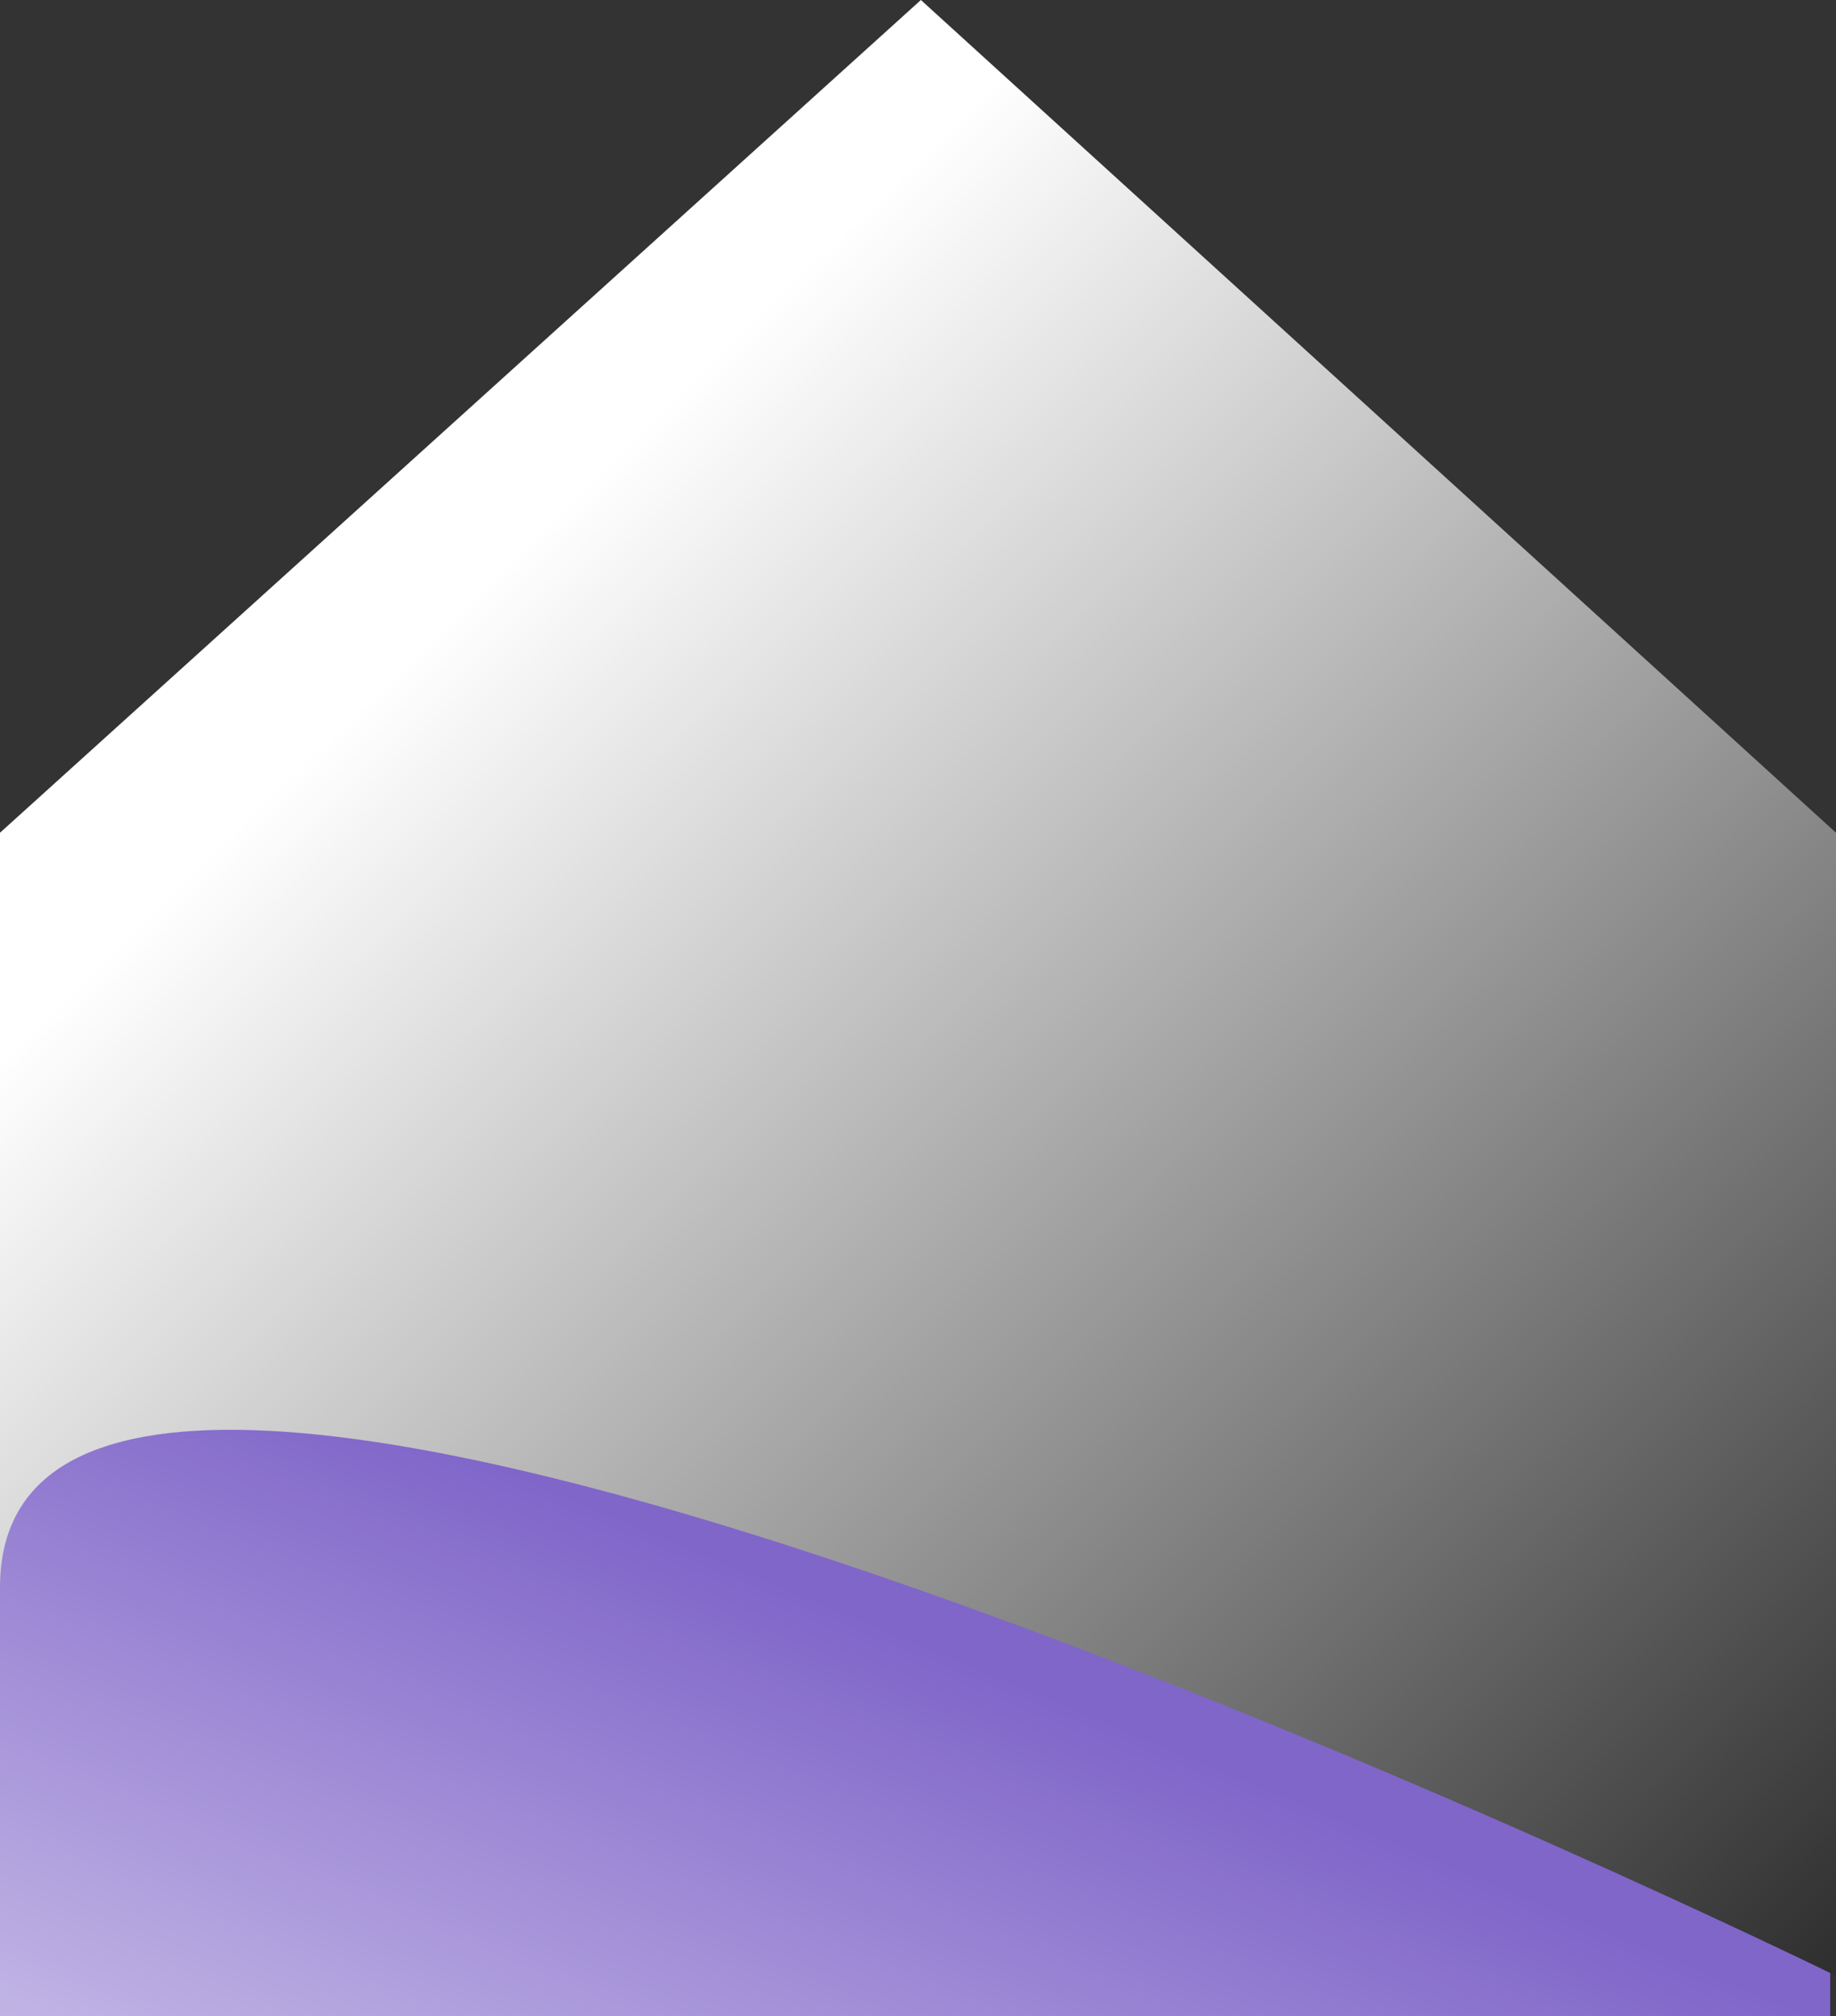 <svg width="317" height="348" viewBox="0 0 317 348" fill="none" xmlns="http://www.w3.org/2000/svg">
<rect x="0" y="0" width="317" height="348" fill="#333333" stroke="none"/>
<rect y="224" width="316" height="124" fill="url(#paint0_linear_440_207)"/>
<path d="M0 143.722L159 0L317 143.722V341C317 341 0 185.5 0 274V143.722Z" fill="url(#paint1_linear_440_207)"/>
<defs>
<linearGradient id="paint0_linear_440_207" x1="30" y1="485.5" x2="121" y2="267.5" gradientUnits="userSpaceOnUse">
<stop stop-color="white"/>
<stop offset="1" stop-color="#8066C9"/>
</linearGradient>
<linearGradient id="paint1_linear_440_207" x1="94" y1="90.5" x2="380.895" y2="382.111" gradientUnits="userSpaceOnUse">
<stop stop-color="white"/>
<stop offset="1"/>
</linearGradient>
</defs>
</svg>
